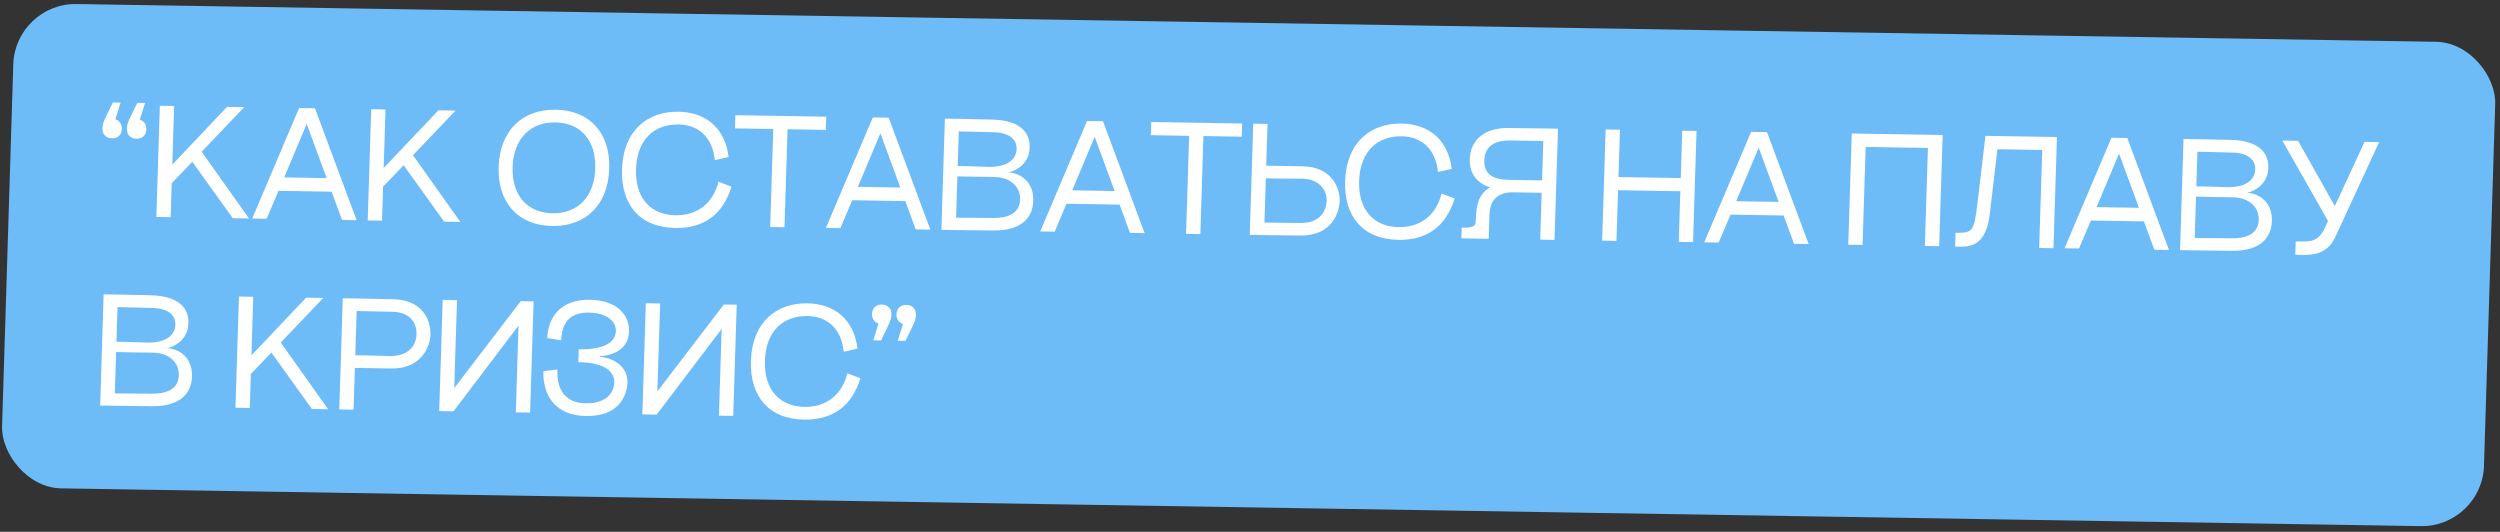 <?xml version="1.0" encoding="UTF-8"?> <svg xmlns="http://www.w3.org/2000/svg" width="409" height="87" viewBox="0 0 409 87" fill="none"><rect x="0" y="0" width="409" height="87" fill="#333333" stroke="none"/><rect width="406.04" height="79.236" rx="10" transform="matrix(1 0.016 -0.031 1 2.484 0.5)" fill="#6DBCF8"></rect><path d="M19.935 21.1C19.904 22.087 19.262 22.649 18.3 22.633C17.338 22.617 16.735 21.957 16.763 21.048C16.795 20.035 16.901 19.984 18.458 16.76L19.732 16.781L18.866 19.522C19.536 19.715 19.959 20.32 19.935 21.1ZM20.767 21.114C20.799 20.1 20.904 20.05 22.462 16.825L23.735 16.846L22.869 19.588C23.54 19.781 23.963 20.386 23.938 21.166C23.907 22.153 23.265 22.715 22.304 22.699C21.342 22.683 20.738 22.023 20.767 21.114ZM26.151 17.302L28.49 17.34L28.19 26.93L37.147 17.482L39.955 17.528L32.99 24.824L40.736 35.741L38.085 35.698L31.456 26.463L28.121 29.944L28.096 29.918L27.92 35.531L25.581 35.493L26.151 17.302ZM41.265 35.75L48.932 17.675L51.532 17.718L58.344 36.03L55.953 35.991L54.251 31.361L45.568 31.218L43.63 35.789L41.265 35.75ZM46.495 29.024L53.437 29.137L50.177 20.27L46.495 29.024ZM60.728 17.869L63.068 17.907L62.767 27.496L71.725 18.049L74.532 18.095L67.567 25.391L75.314 36.308L72.662 36.265L66.033 27.03L62.699 30.511L62.674 30.485L62.498 36.098L60.158 36.06L60.728 17.869ZM90.327 36.971C84.764 36.879 81.395 33.158 81.578 27.311C81.762 21.464 85.36 17.857 90.923 17.948C96.487 18.039 99.855 21.76 99.672 27.608C99.489 33.455 95.89 37.062 90.327 36.971ZM83.866 27.348C83.723 31.922 86.233 34.823 90.392 34.892C94.552 34.96 97.241 32.144 97.384 27.57C97.528 22.996 95.018 20.095 90.858 20.027C86.699 19.959 84.009 22.775 83.866 27.348ZM116.944 26.201C116.57 22.372 114.187 20.409 111.041 20.358C106.986 20.291 104.2 22.872 104.049 27.679C103.895 32.591 106.624 35.158 110.523 35.222C114.111 35.281 116.699 33.191 117.536 29.721L119.669 30.535C118.277 35.141 115.085 37.377 110.484 37.301C104.531 37.203 101.582 33.359 101.76 27.694C101.961 21.275 106.011 18.195 111.002 18.277C115.578 18.352 118.64 21.054 119.197 25.692L116.944 26.201ZM135.177 19.09L135.109 21.247L128.844 21.144L128.341 37.178L126.002 37.139L126.504 21.105L120.239 21.003L120.307 18.846L135.177 19.09ZM135.121 37.289L142.789 19.214L145.388 19.257L152.201 37.569L149.809 37.53L148.108 32.9L139.425 32.758L137.487 37.328L135.121 37.289ZM140.352 30.563L147.293 30.677L144.034 21.809L140.352 30.563ZM154.585 19.408L156.924 19.446L162.227 19.559C167.711 19.675 168.511 22.366 168.455 24.159C168.378 26.602 166.518 27.872 165.025 28.211C167.126 28.376 169.135 29.865 169.041 32.853C168.961 35.4 167.378 37.766 162.464 37.711L156.354 37.637L154.014 37.599L154.585 19.408ZM156.418 35.61C158.862 35.624 161.982 35.675 162.71 35.661C164.584 35.64 166.811 35.105 166.888 32.662C166.956 30.479 165.208 28.994 162.661 28.952C160.399 28.915 157.746 28.898 156.629 28.854L156.418 35.61ZM156.682 27.164C157.905 27.158 160.71 27.282 161.724 27.299C164.792 27.349 166.261 26.099 166.315 24.384C166.375 22.461 164.578 21.73 162.89 21.65C162.214 21.613 159.043 21.561 156.86 21.499L156.682 27.164ZM170.181 37.864L177.848 19.789L180.448 19.832L187.261 38.144L184.869 38.105L183.167 33.475L174.485 33.332L172.547 37.903L170.181 37.864ZM175.412 31.137L182.353 31.251L179.093 22.384L175.412 31.137ZM203.215 20.205L203.147 22.362L196.882 22.259L196.379 38.294L194.04 38.255L194.542 22.221L188.277 22.118L188.345 19.961L203.215 20.205ZM204.459 38.426L205.029 20.235L207.369 20.273L207.154 27.108L213.082 27.205C218.151 27.288 219.228 31.102 219.173 32.869C219.12 34.558 218.083 38.597 212.727 38.535L206.799 38.464L204.459 38.426ZM206.863 36.411C209.229 36.424 212.713 36.481 212.791 36.483C215.86 36.481 216.983 34.679 217.042 32.782C217.095 31.119 215.826 29.278 213.018 29.232C211.744 29.211 208.414 29.235 207.09 29.161L206.863 36.411ZM235.249 28.141C234.874 24.312 232.491 22.349 229.345 22.298C225.29 22.231 222.504 24.811 222.353 29.619C222.199 34.531 224.928 37.097 228.827 37.161C232.415 37.22 235.003 35.131 235.84 31.66L237.974 32.475C236.581 37.081 233.39 39.316 228.788 39.241C222.835 39.143 219.886 35.299 220.064 29.634C220.265 23.215 224.315 20.135 229.307 20.217C233.882 20.292 236.944 22.994 237.501 27.631L235.249 28.141ZM243.679 35.065L243.553 39.067L239.082 38.994L239.136 37.252L239.839 37.238C241.401 37.212 241.417 36.692 241.441 35.938C241.51 33.729 241.778 31.81 243.791 30.647C241.627 29.987 240.377 28.381 240.451 26.016C240.548 22.923 242.874 20.907 246.696 20.944L252.546 21.014L254.886 21.052L254.316 39.243L251.976 39.205L252.216 31.539L247.563 31.463C244.418 31.411 243.729 33.454 243.679 35.065ZM242.837 26.237C242.775 28.212 243.857 29.374 246.847 29.423L252.28 29.512L252.482 23.067L247.179 22.98C244.215 22.931 242.903 24.132 242.837 26.237ZM262.683 21.18L265.023 21.219L264.78 28.963L274.971 29.13L275.214 21.386L277.553 21.424L276.983 39.615L274.644 39.577L274.903 31.287L264.713 31.12L264.453 39.41L262.113 39.371L262.683 21.18ZM278.813 39.645L286.48 21.57L289.08 21.613L295.893 39.925L293.501 39.886L291.799 35.256L283.117 35.114L281.179 39.684L278.813 39.645ZM284.044 32.919L290.985 33.033L287.725 24.165L284.044 32.919ZM302.948 21.84L317.818 22.084L317.247 40.275L314.908 40.237L315.41 24.203L305.22 24.036L304.717 40.07L302.377 40.032L302.948 21.84ZM324.82 22.225L336.518 22.417L335.948 40.608L333.608 40.57L334.111 24.535L326.78 24.415L325.472 35.444C324.708 40.736 321.754 40.375 319.856 40.344L319.927 38.083C322.709 38.129 322.951 37.873 323.477 33.539L324.82 22.225ZM337.762 40.612L345.429 22.537L348.029 22.58L354.842 40.892L352.45 40.853L350.748 36.222L342.066 36.08L340.128 40.651L337.762 40.612ZM342.993 33.885L349.934 33.999L346.674 25.131L342.993 33.885ZM357.225 22.73L359.565 22.769L364.868 22.882C370.352 22.998 371.152 25.689 371.096 27.482C371.019 29.925 369.159 31.194 367.665 31.534C369.767 31.698 371.775 33.187 371.682 36.176C371.602 38.722 370.019 41.089 365.105 41.034L358.995 40.96L356.655 40.922L357.225 22.73ZM359.058 38.933C361.503 38.947 364.622 38.998 365.351 38.984C367.225 38.963 369.452 38.427 369.529 35.984C369.597 33.801 367.849 32.317 365.301 32.275C363.04 32.238 360.387 32.221 359.27 32.176L359.058 38.933ZM359.323 30.487C360.546 30.481 363.351 30.605 364.365 30.622C367.432 30.672 368.902 29.422 368.956 27.707C369.016 25.784 367.218 25.052 365.53 24.973C364.855 24.936 361.684 24.884 359.501 24.822L359.323 30.487ZM386.832 23.216L389.224 23.255L382.025 38.841C380.489 42.196 377.097 41.699 375.512 41.673L375.58 39.49C377.764 39.526 379.214 39.731 380.33 37.306L380.861 36.144L373.392 22.995L375.966 23.038L381.977 33.718L386.832 23.216ZM16.954 48.152L19.294 48.19L24.596 48.303C30.081 48.419 30.881 51.11 30.824 52.903C30.748 55.346 28.887 56.616 27.394 56.955C29.496 57.12 31.504 58.608 31.41 61.597C31.33 64.144 29.748 66.51 24.834 66.455L18.724 66.381L16.384 66.343L16.954 48.152ZM18.787 64.354C21.232 64.368 24.351 64.419 25.08 64.405C26.953 64.384 29.181 63.849 29.257 61.406C29.326 59.223 27.578 57.738 25.03 57.696C22.768 57.659 20.116 57.642 18.999 57.597L18.787 64.354ZM19.052 55.908C20.274 55.902 23.08 56.026 24.093 56.043C27.161 56.093 28.631 54.843 28.685 53.128C28.745 51.205 26.947 50.474 25.259 50.394C24.584 50.357 21.412 50.305 19.229 50.243L19.052 55.908ZM39.092 48.515L41.431 48.553L41.131 58.142L50.088 48.695L52.896 48.741L45.931 56.037L53.678 66.954L51.026 66.911L44.397 57.676L41.062 61.157L41.037 61.131L40.861 66.744L38.522 66.706L39.092 48.515ZM56.076 48.793L58.415 48.832L64.342 48.955C69.696 49.069 70.48 53.111 70.429 54.723C70.372 56.568 69.056 60.368 63.987 60.285L58.059 60.188L57.845 67.023L55.505 66.984L56.076 48.793ZM58.124 58.135C59.503 58.106 63.01 58.241 63.66 58.252C66.91 58.305 68.085 56.504 68.142 54.685C68.196 52.944 67.239 51.108 64.278 51.008C64.225 51.007 60.794 50.951 58.351 50.885L58.124 58.135ZM87.295 49.305L86.725 67.496L84.385 67.458L84.83 53.269L74.195 67.291L71.855 67.252L72.425 49.061L74.765 49.1L74.314 63.497L85.189 49.271L87.295 49.305ZM94.68 57.148C99.645 57.23 100.714 55.505 100.756 54.154C100.803 52.673 99.418 51.194 96.325 51.143C93.335 51.094 91.906 52.709 91.813 55.671L89.535 55.322C89.64 51.996 91.659 48.961 96.495 49.04C101.044 49.115 102.995 51.617 102.912 54.241C102.846 56.372 101.388 58.064 98.104 58.271L98.101 58.374C100.749 58.548 102.722 60.322 102.653 62.505C102.569 65.208 100.864 68.144 95.847 68.062C90.829 67.98 88.775 64.644 88.898 60.72L91.195 60.445C91.037 63.849 92.558 65.928 95.808 65.981C99.109 66.035 100.437 64.341 100.492 62.574C100.538 61.118 99.45 59.333 94.614 59.253L94.68 57.148ZM120.527 49.85L119.957 68.041L117.617 68.003L118.062 53.814L107.426 67.836L105.087 67.797L105.657 49.606L107.997 49.645L107.545 64.041L118.421 49.816L120.527 49.85ZM138.034 57.547C137.66 53.719 135.277 51.756 132.131 51.704C128.076 51.638 125.29 54.218 125.139 59.026C124.985 63.937 127.714 66.504 131.613 66.568C135.201 66.627 137.789 64.537 138.626 61.067L140.76 61.882C139.367 66.487 136.176 68.723 131.574 68.648C125.621 68.55 122.672 64.706 122.85 59.04C123.051 52.621 127.101 49.542 132.092 49.624C136.668 49.699 139.73 52.401 140.287 57.038L138.034 57.547ZM146.666 51.423C146.697 50.435 147.338 49.874 148.3 49.889C149.262 49.905 149.866 50.565 149.837 51.475C149.805 52.488 149.7 52.538 148.142 55.763L146.868 55.742L147.735 53C147.064 52.807 146.641 52.202 146.666 51.423ZM142.662 51.357C142.693 50.37 143.335 49.808 144.297 49.824C145.259 49.84 145.862 50.499 145.834 51.409C145.802 52.422 145.696 52.473 144.139 55.697L142.865 55.676L143.731 52.935C143.061 52.742 142.638 52.137 142.662 51.357Z" fill="white"></path></svg> 